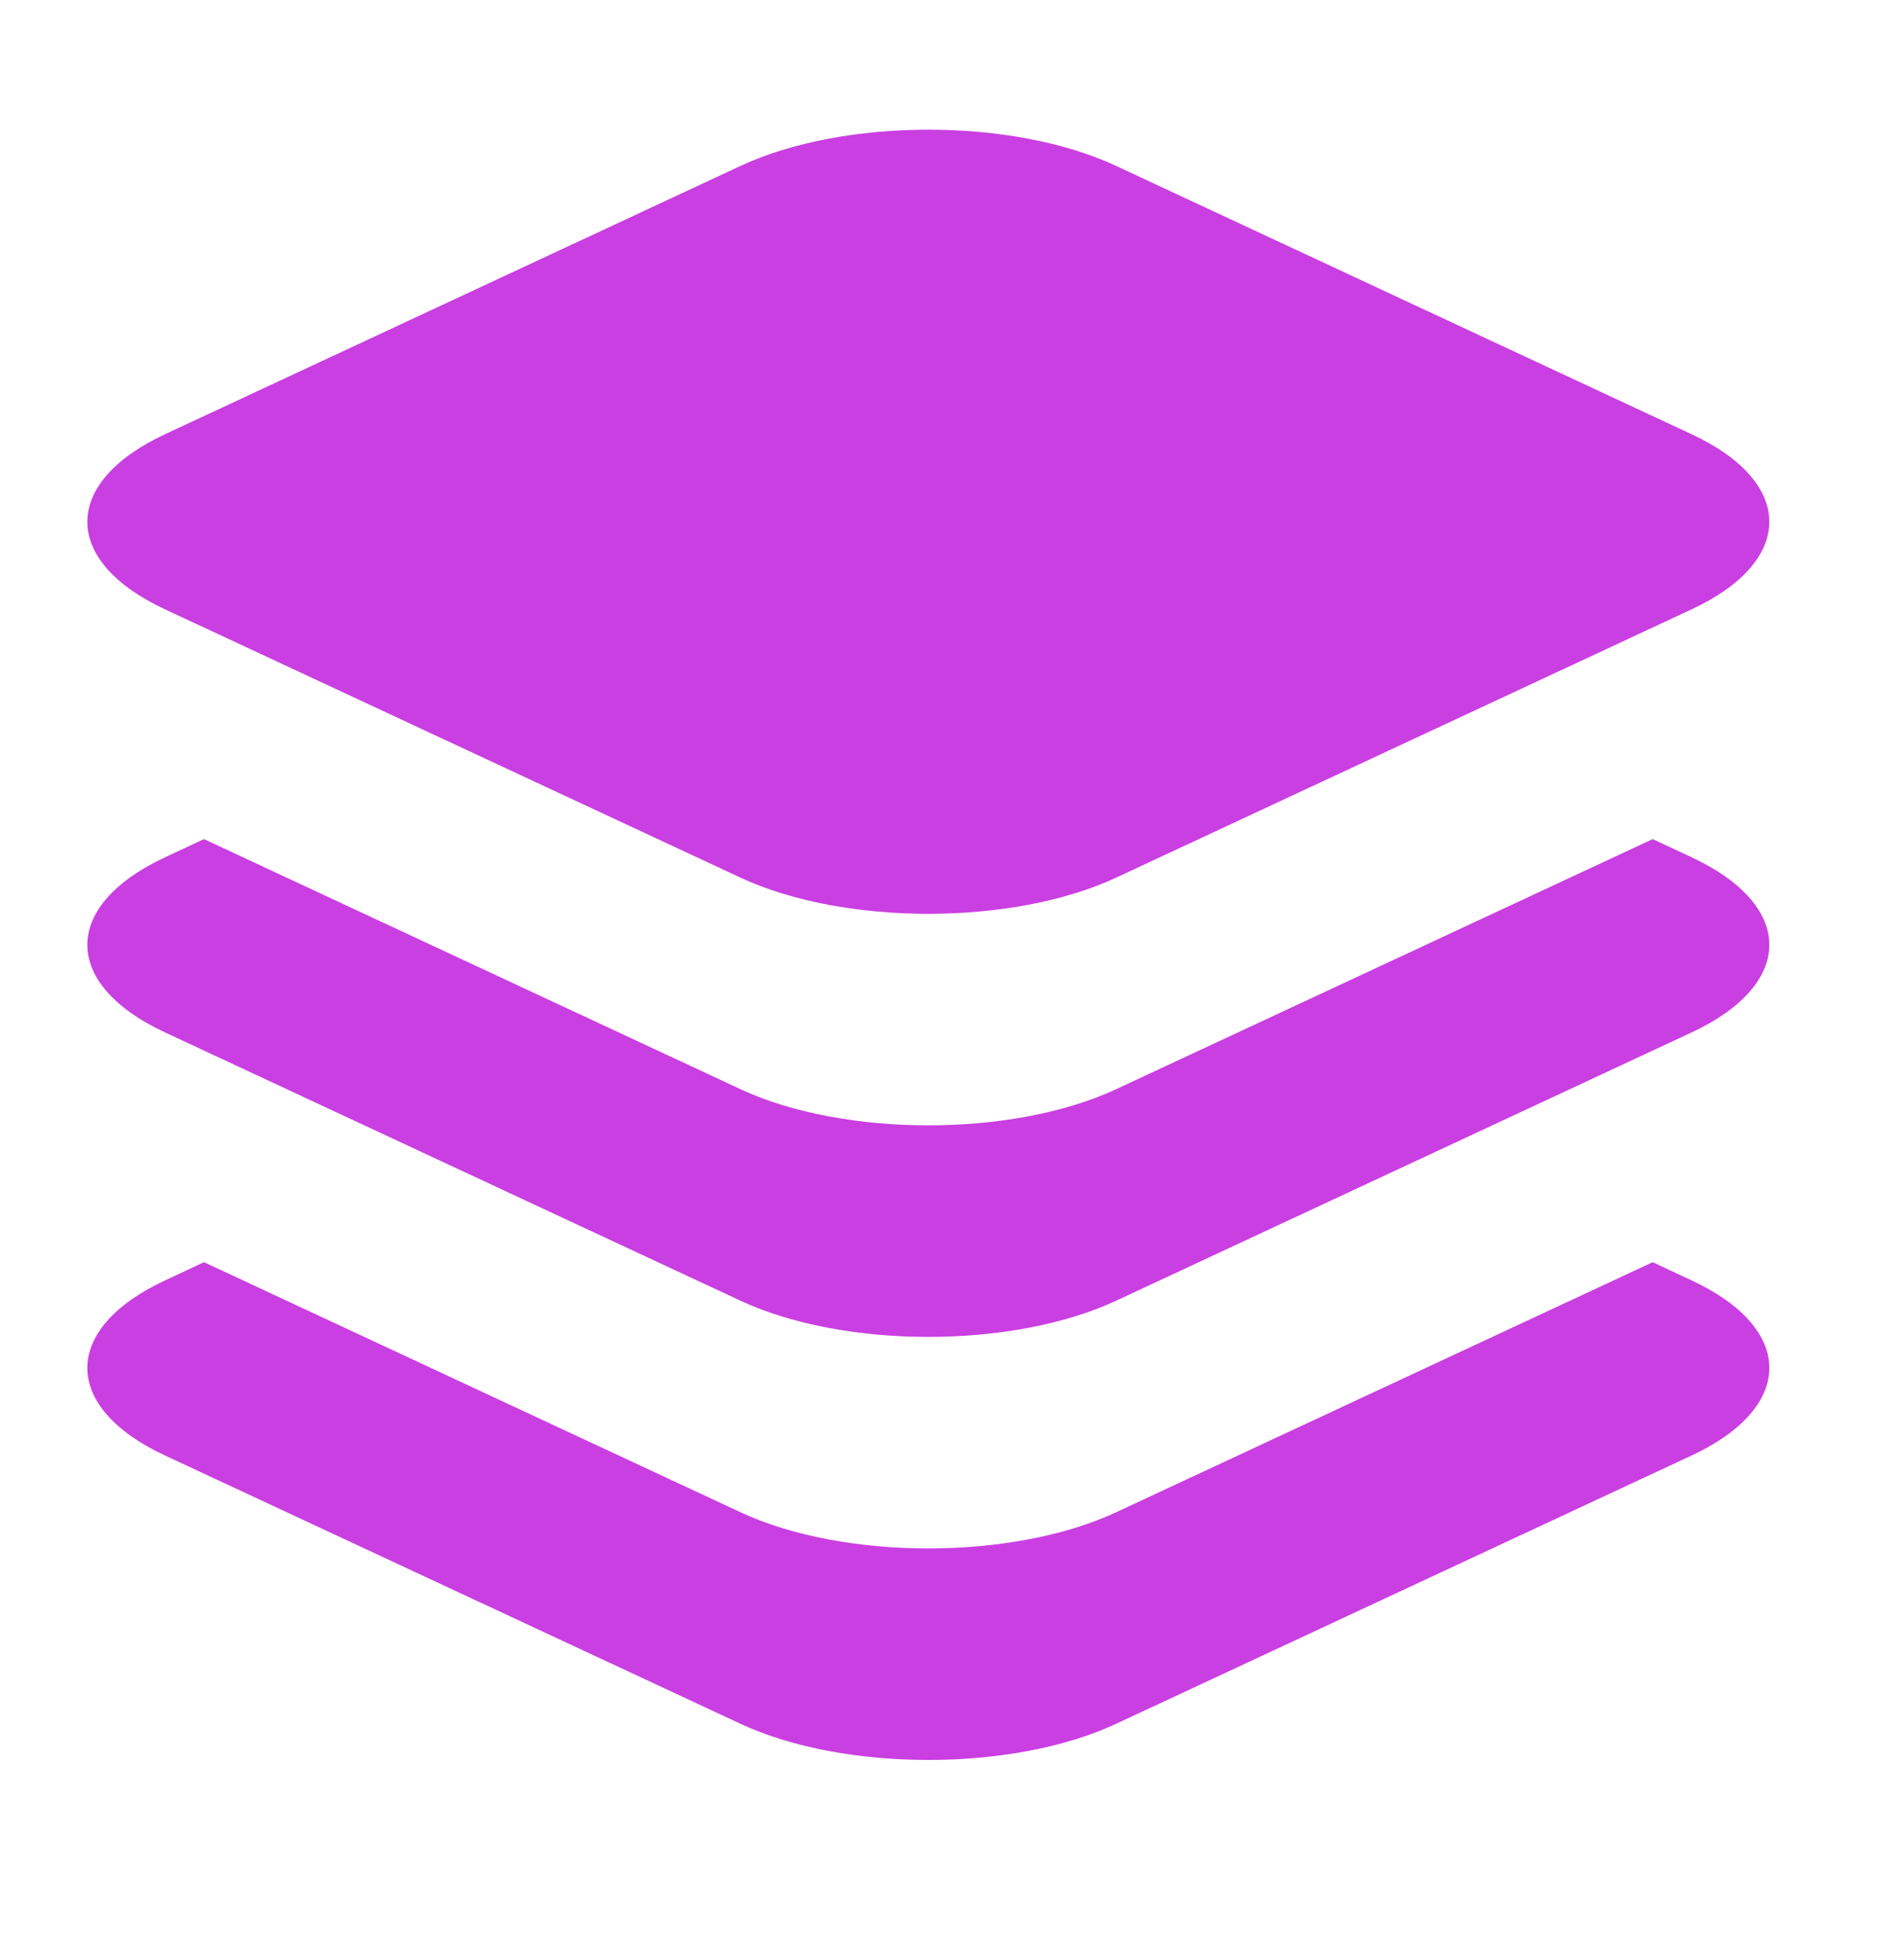 <svg width="46" height="47" viewBox="0 0 46 47" fill="none" xmlns="http://www.w3.org/2000/svg">
    <path d="M3.988 14.723C1.481 13.555 1.488 11.656 3.988 10.491L17.888 4.01C20.396 2.84 24.468 2.842 26.968 4.01L40.868 10.491C43.376 11.659 43.368 13.558 40.868 14.723L26.968 21.204C24.461 22.372 20.388 22.369 17.888 21.204L3.988 14.723ZM4.928 20.274L17.888 26.315C20.388 27.48 24.461 27.483 26.968 26.315L39.928 20.274L40.868 20.713C43.376 21.881 43.368 23.78 40.868 24.945L26.968 31.426C24.461 32.594 20.388 32.592 17.888 31.426L3.988 24.945C1.481 23.777 1.488 21.879 3.988 20.713L4.928 20.274ZM4.928 30.496L17.888 36.537C20.388 37.703 24.461 37.705 26.968 36.537L39.928 30.496L40.868 30.936C43.376 32.103 43.368 34.002 40.868 35.167L26.968 41.648C24.461 42.816 20.388 42.814 17.888 41.648L3.988 35.167C1.481 34 1.488 32.101 3.988 30.936L4.928 30.496Z" fill="#CA3FE1"/>
</svg>
